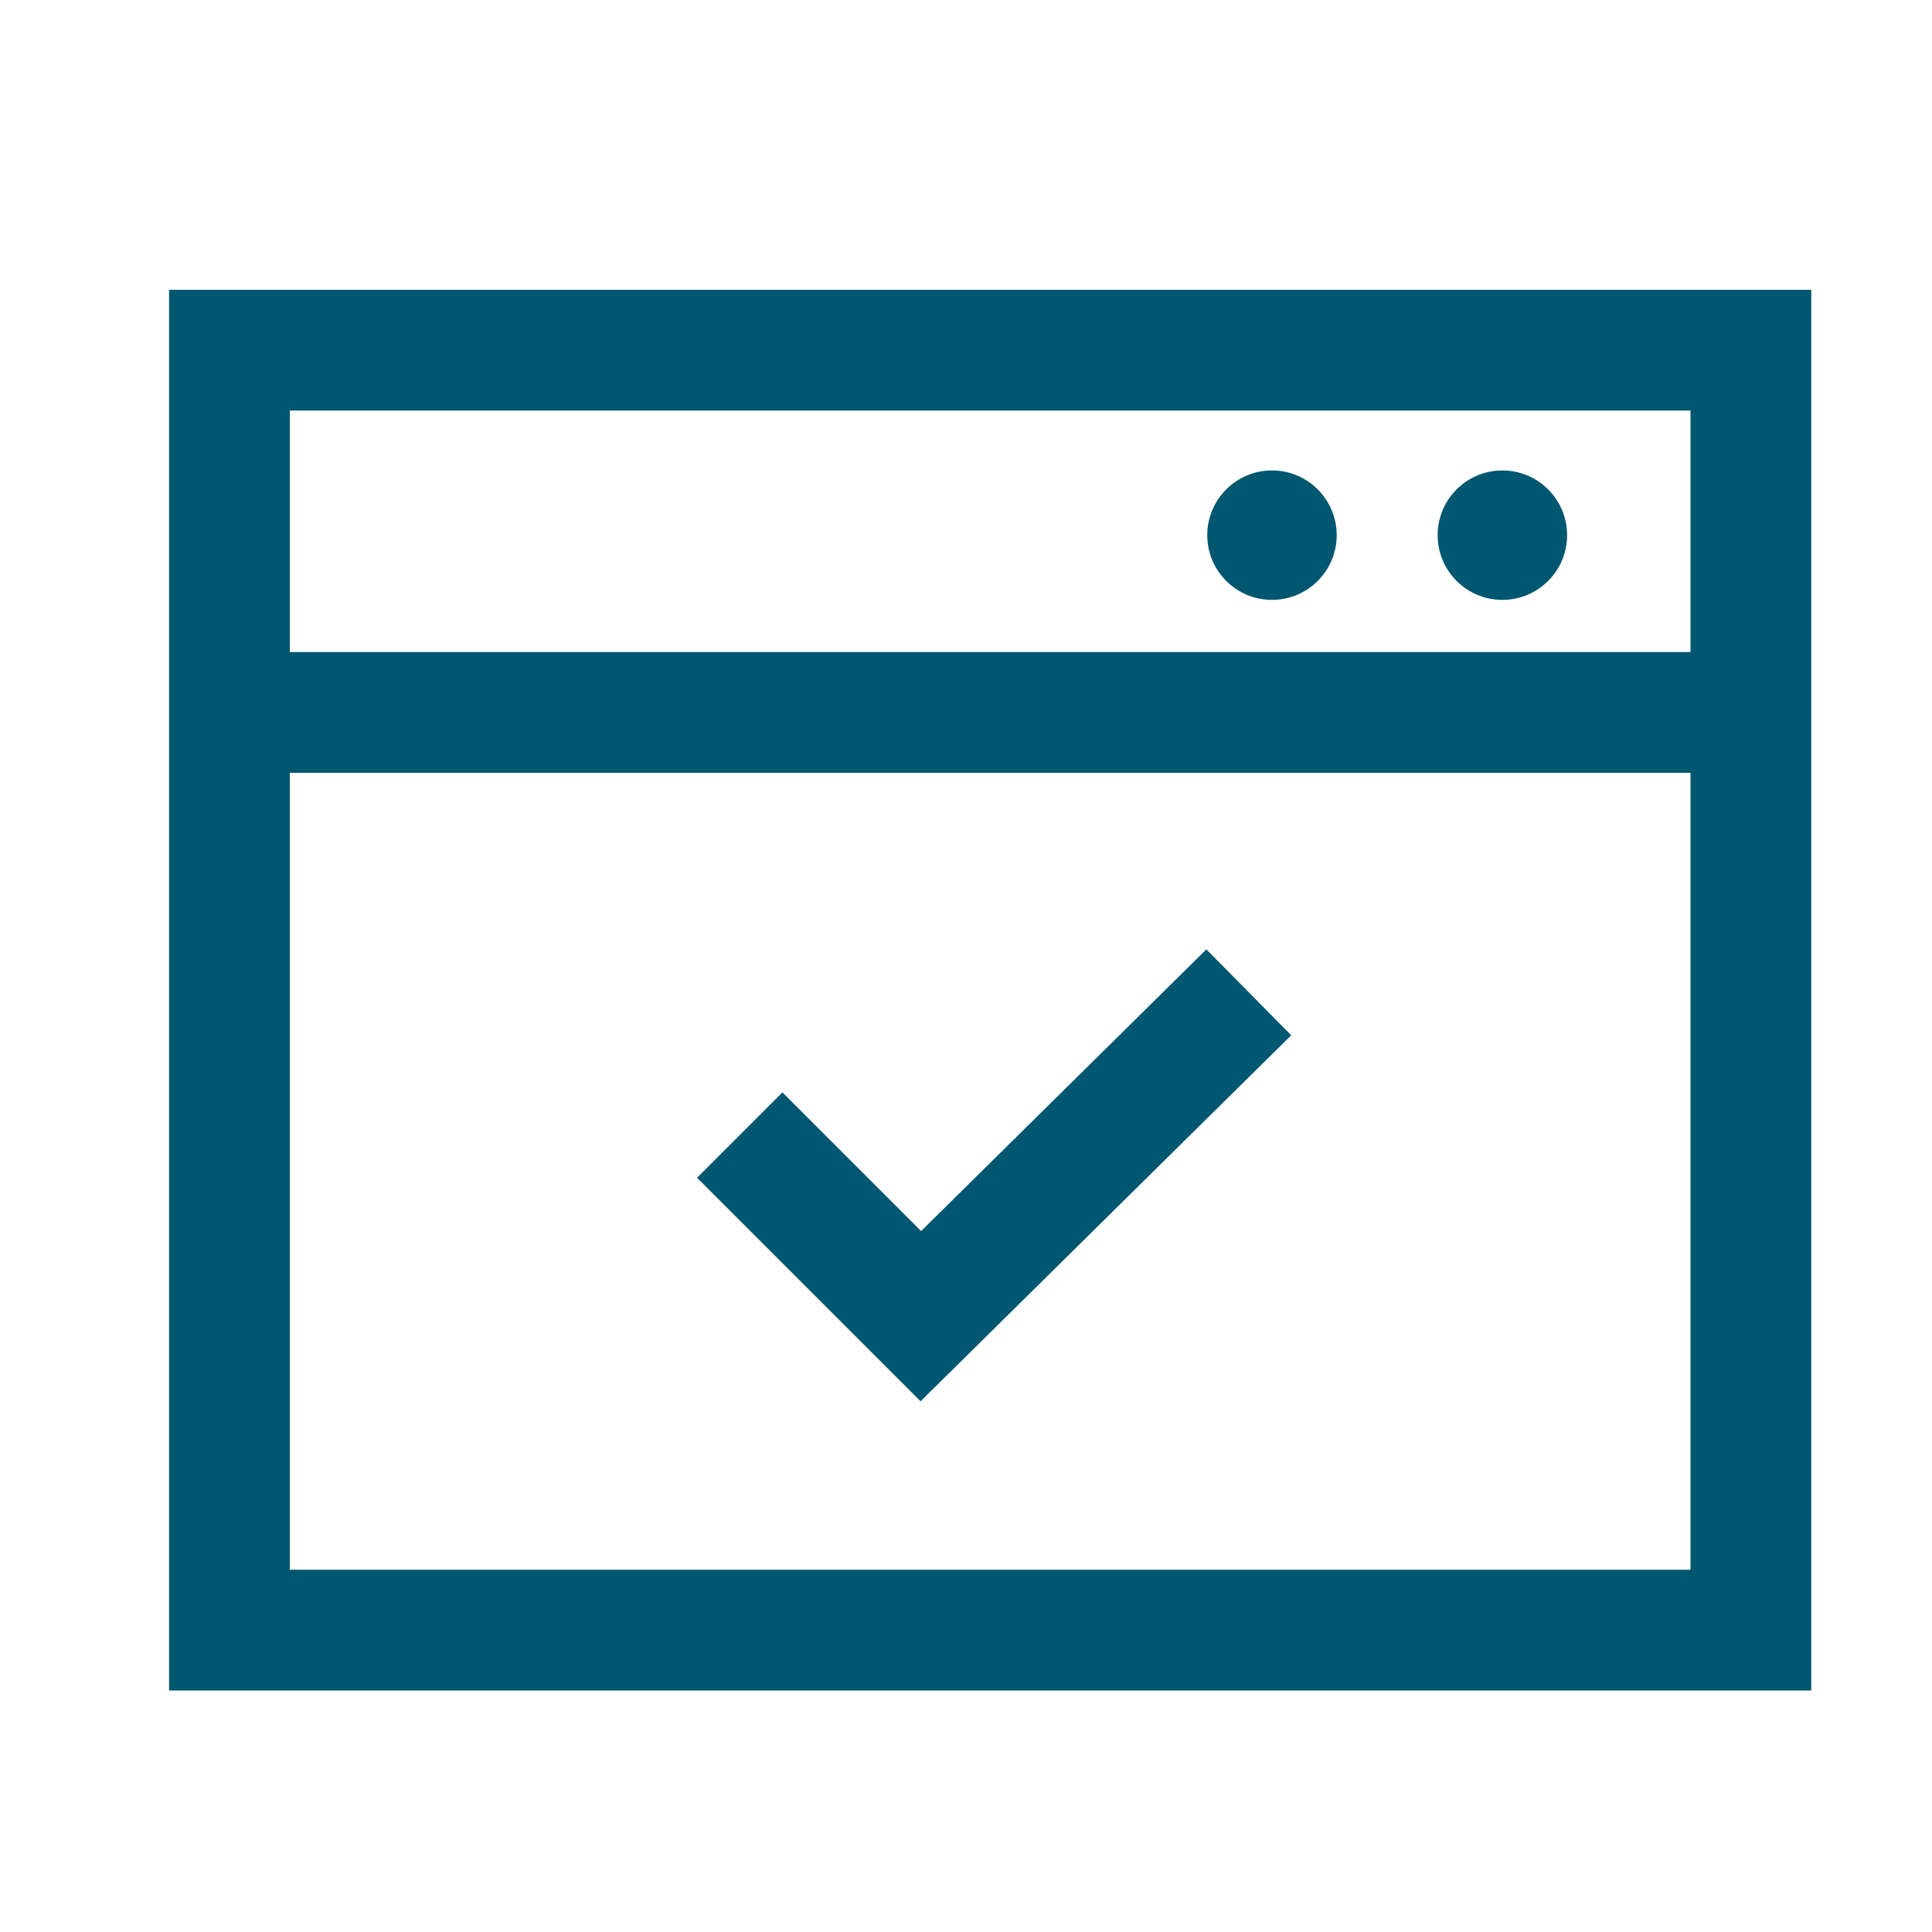 <svg id="Layer_1" data-name="Layer 1" xmlns="http://www.w3.org/2000/svg" width="80" height="80" viewBox="0 0 80 80"><defs><style>.cls-1,.cls-2{fill:none;}.cls-1{stroke:#00576f;stroke-miterlimit:10;stroke-width:5px;}.cls-3{fill:#00576f;}</style></defs><polyline class="cls-1" points="30.63 47 38.13 54.5 51.71 41.09"/><rect class="cls-2" x="0.5" y="0.26" width="80" height="80"/><rect class="cls-1" x="9.5" y="14.5" width="63" height="53"/><line class="cls-1" x1="9" y1="29.5" x2="72" y2="29.5"/><circle class="cls-3" cx="62.21" cy="22.16" r="2.68"/><circle class="cls-3" cx="52.67" cy="22.16" r="2.68"/></svg>